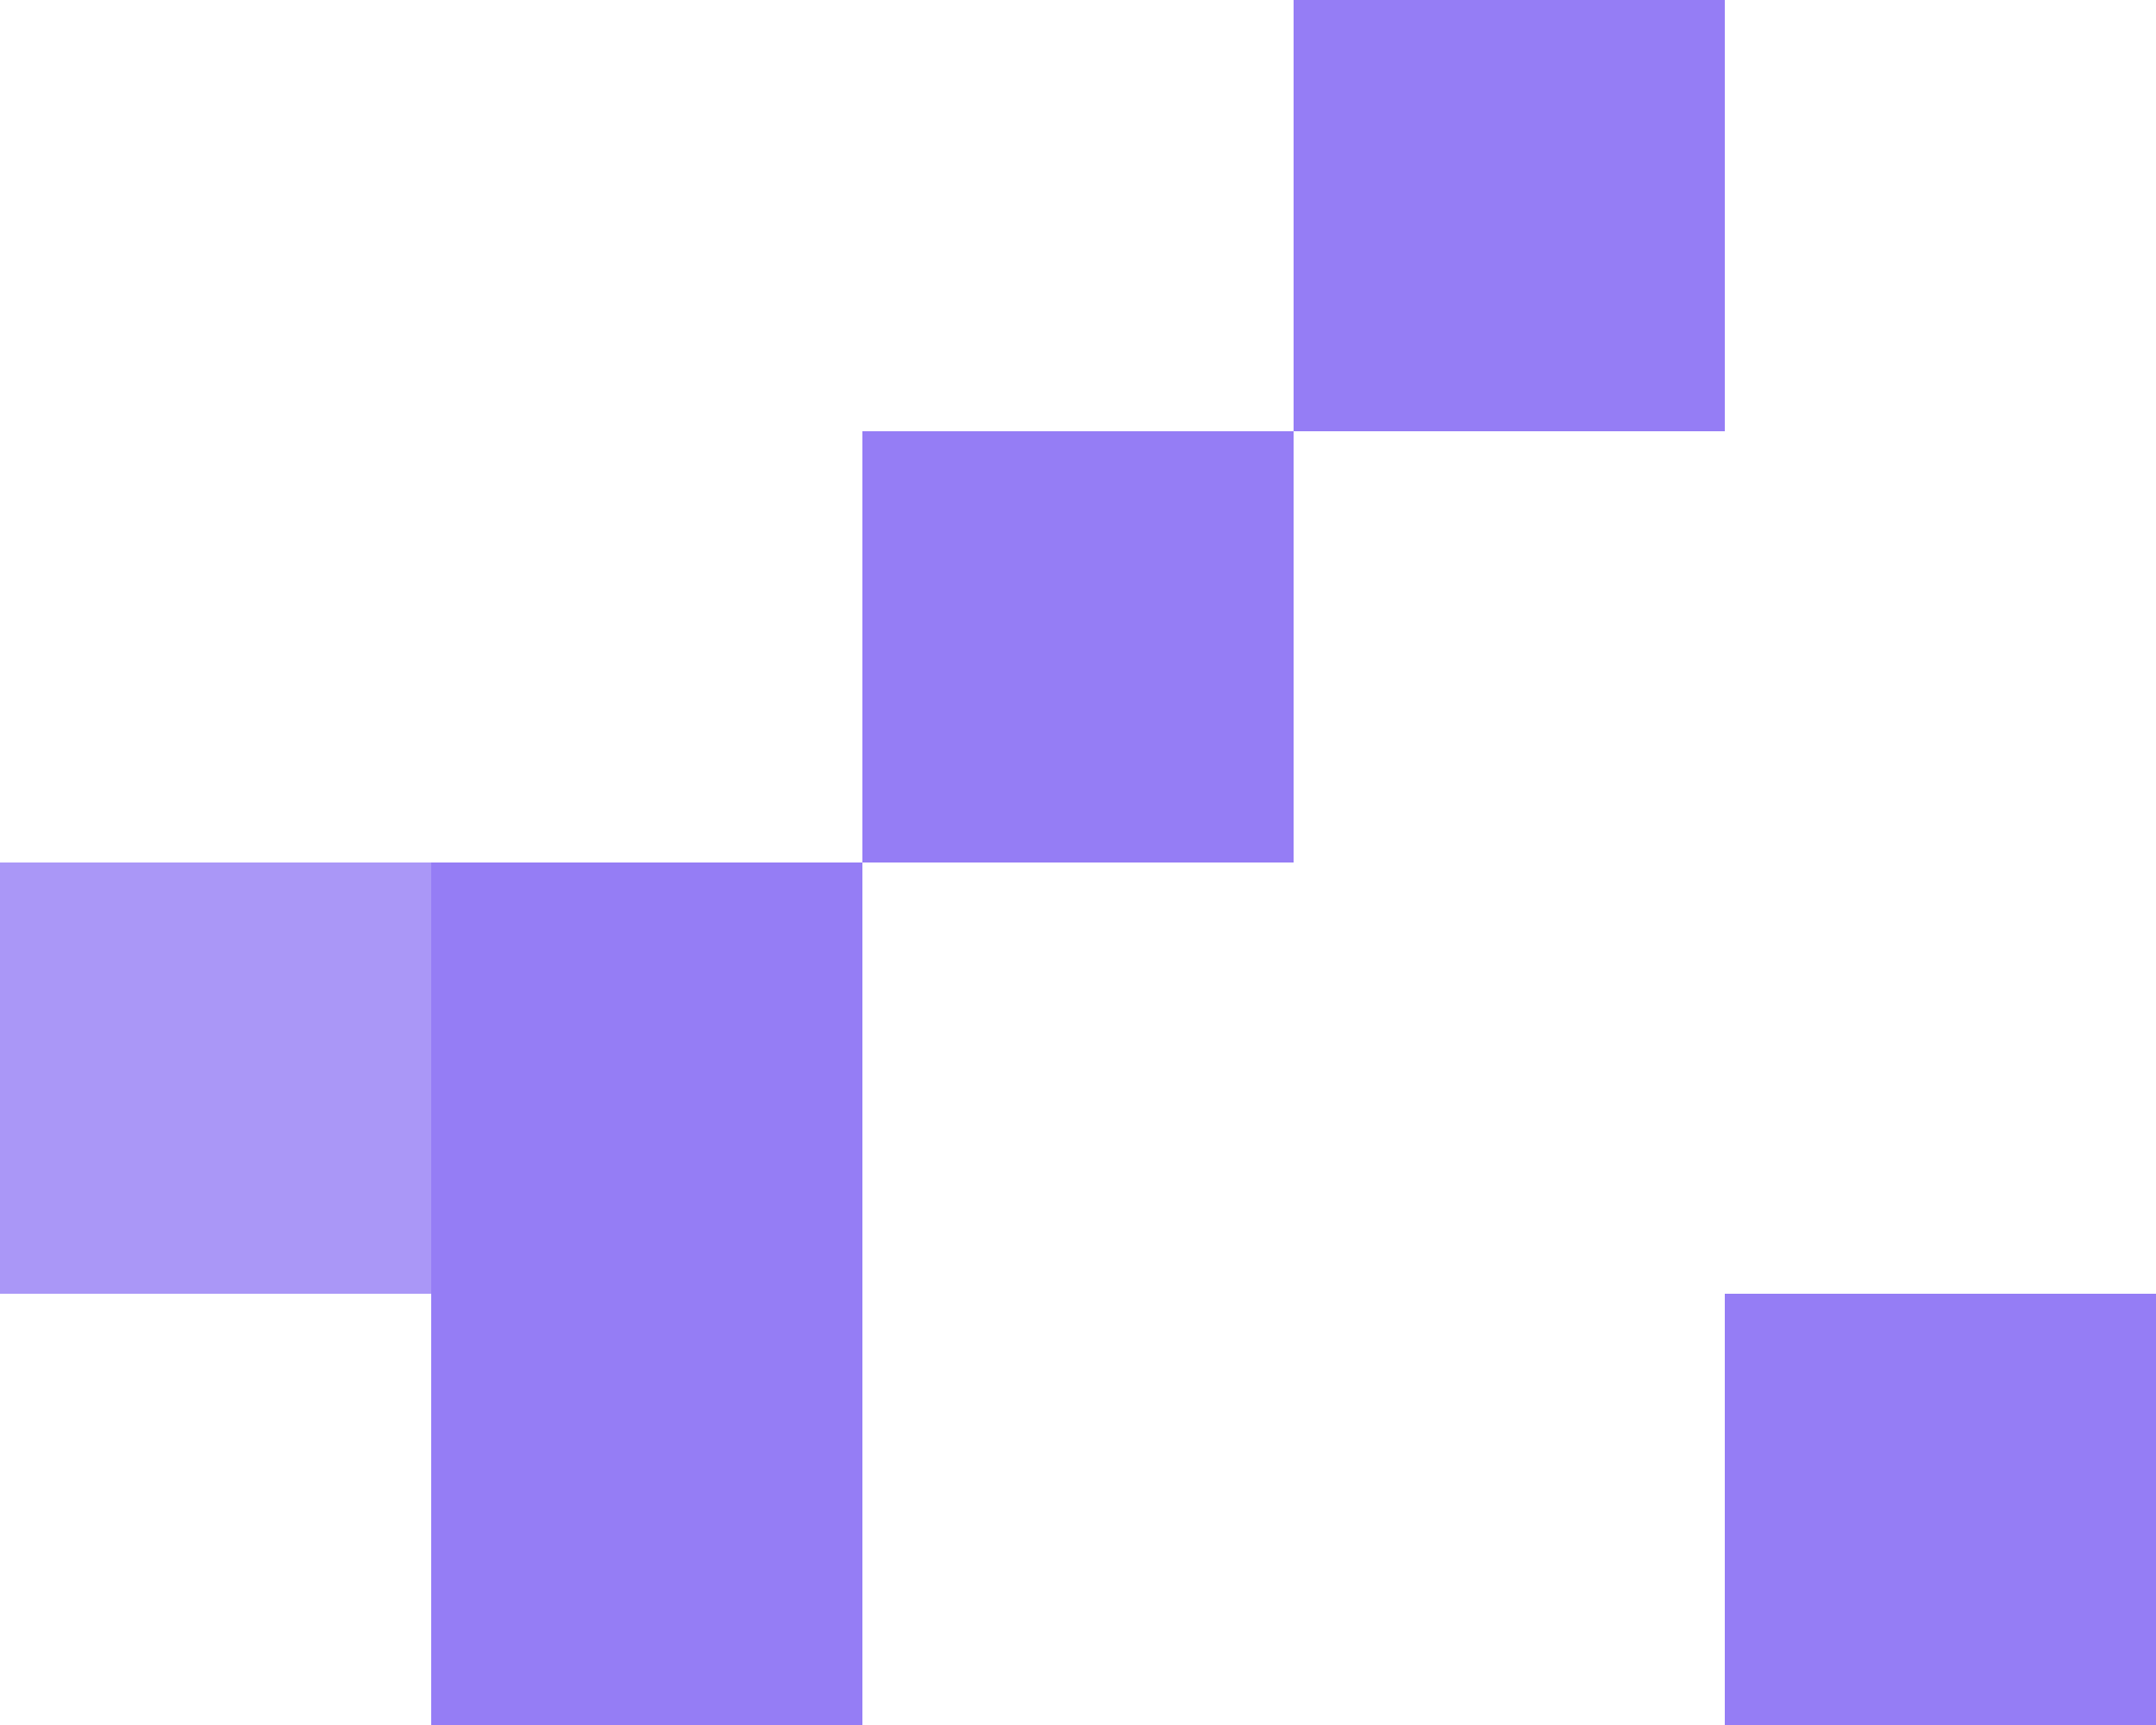 <?xml version="1.0" encoding="UTF-8"?> <svg xmlns="http://www.w3.org/2000/svg" width="100" height="80" viewBox="0 0 100 80" fill="none"><rect x="60" y="40" width="20" height="20" transform="rotate(180 60 40)" fill="#957DF5"></rect><rect x="40" y="60" width="20" height="20" transform="rotate(180 40 60)" fill="#957DF5"></rect><rect x="40" y="80" width="20" height="20" transform="rotate(180 40 80)" fill="#957DF5"></rect><rect x="100" y="80" width="20" height="20" transform="rotate(180 100 80)" fill="#957DF5"></rect><rect opacity="0.8" x="20" y="60" width="20" height="20" transform="rotate(180 20 60)" fill="#957DF5"></rect><rect x="80" y="20" width="20" height="20" transform="rotate(180 80 20)" fill="#957DF5"></rect></svg> 